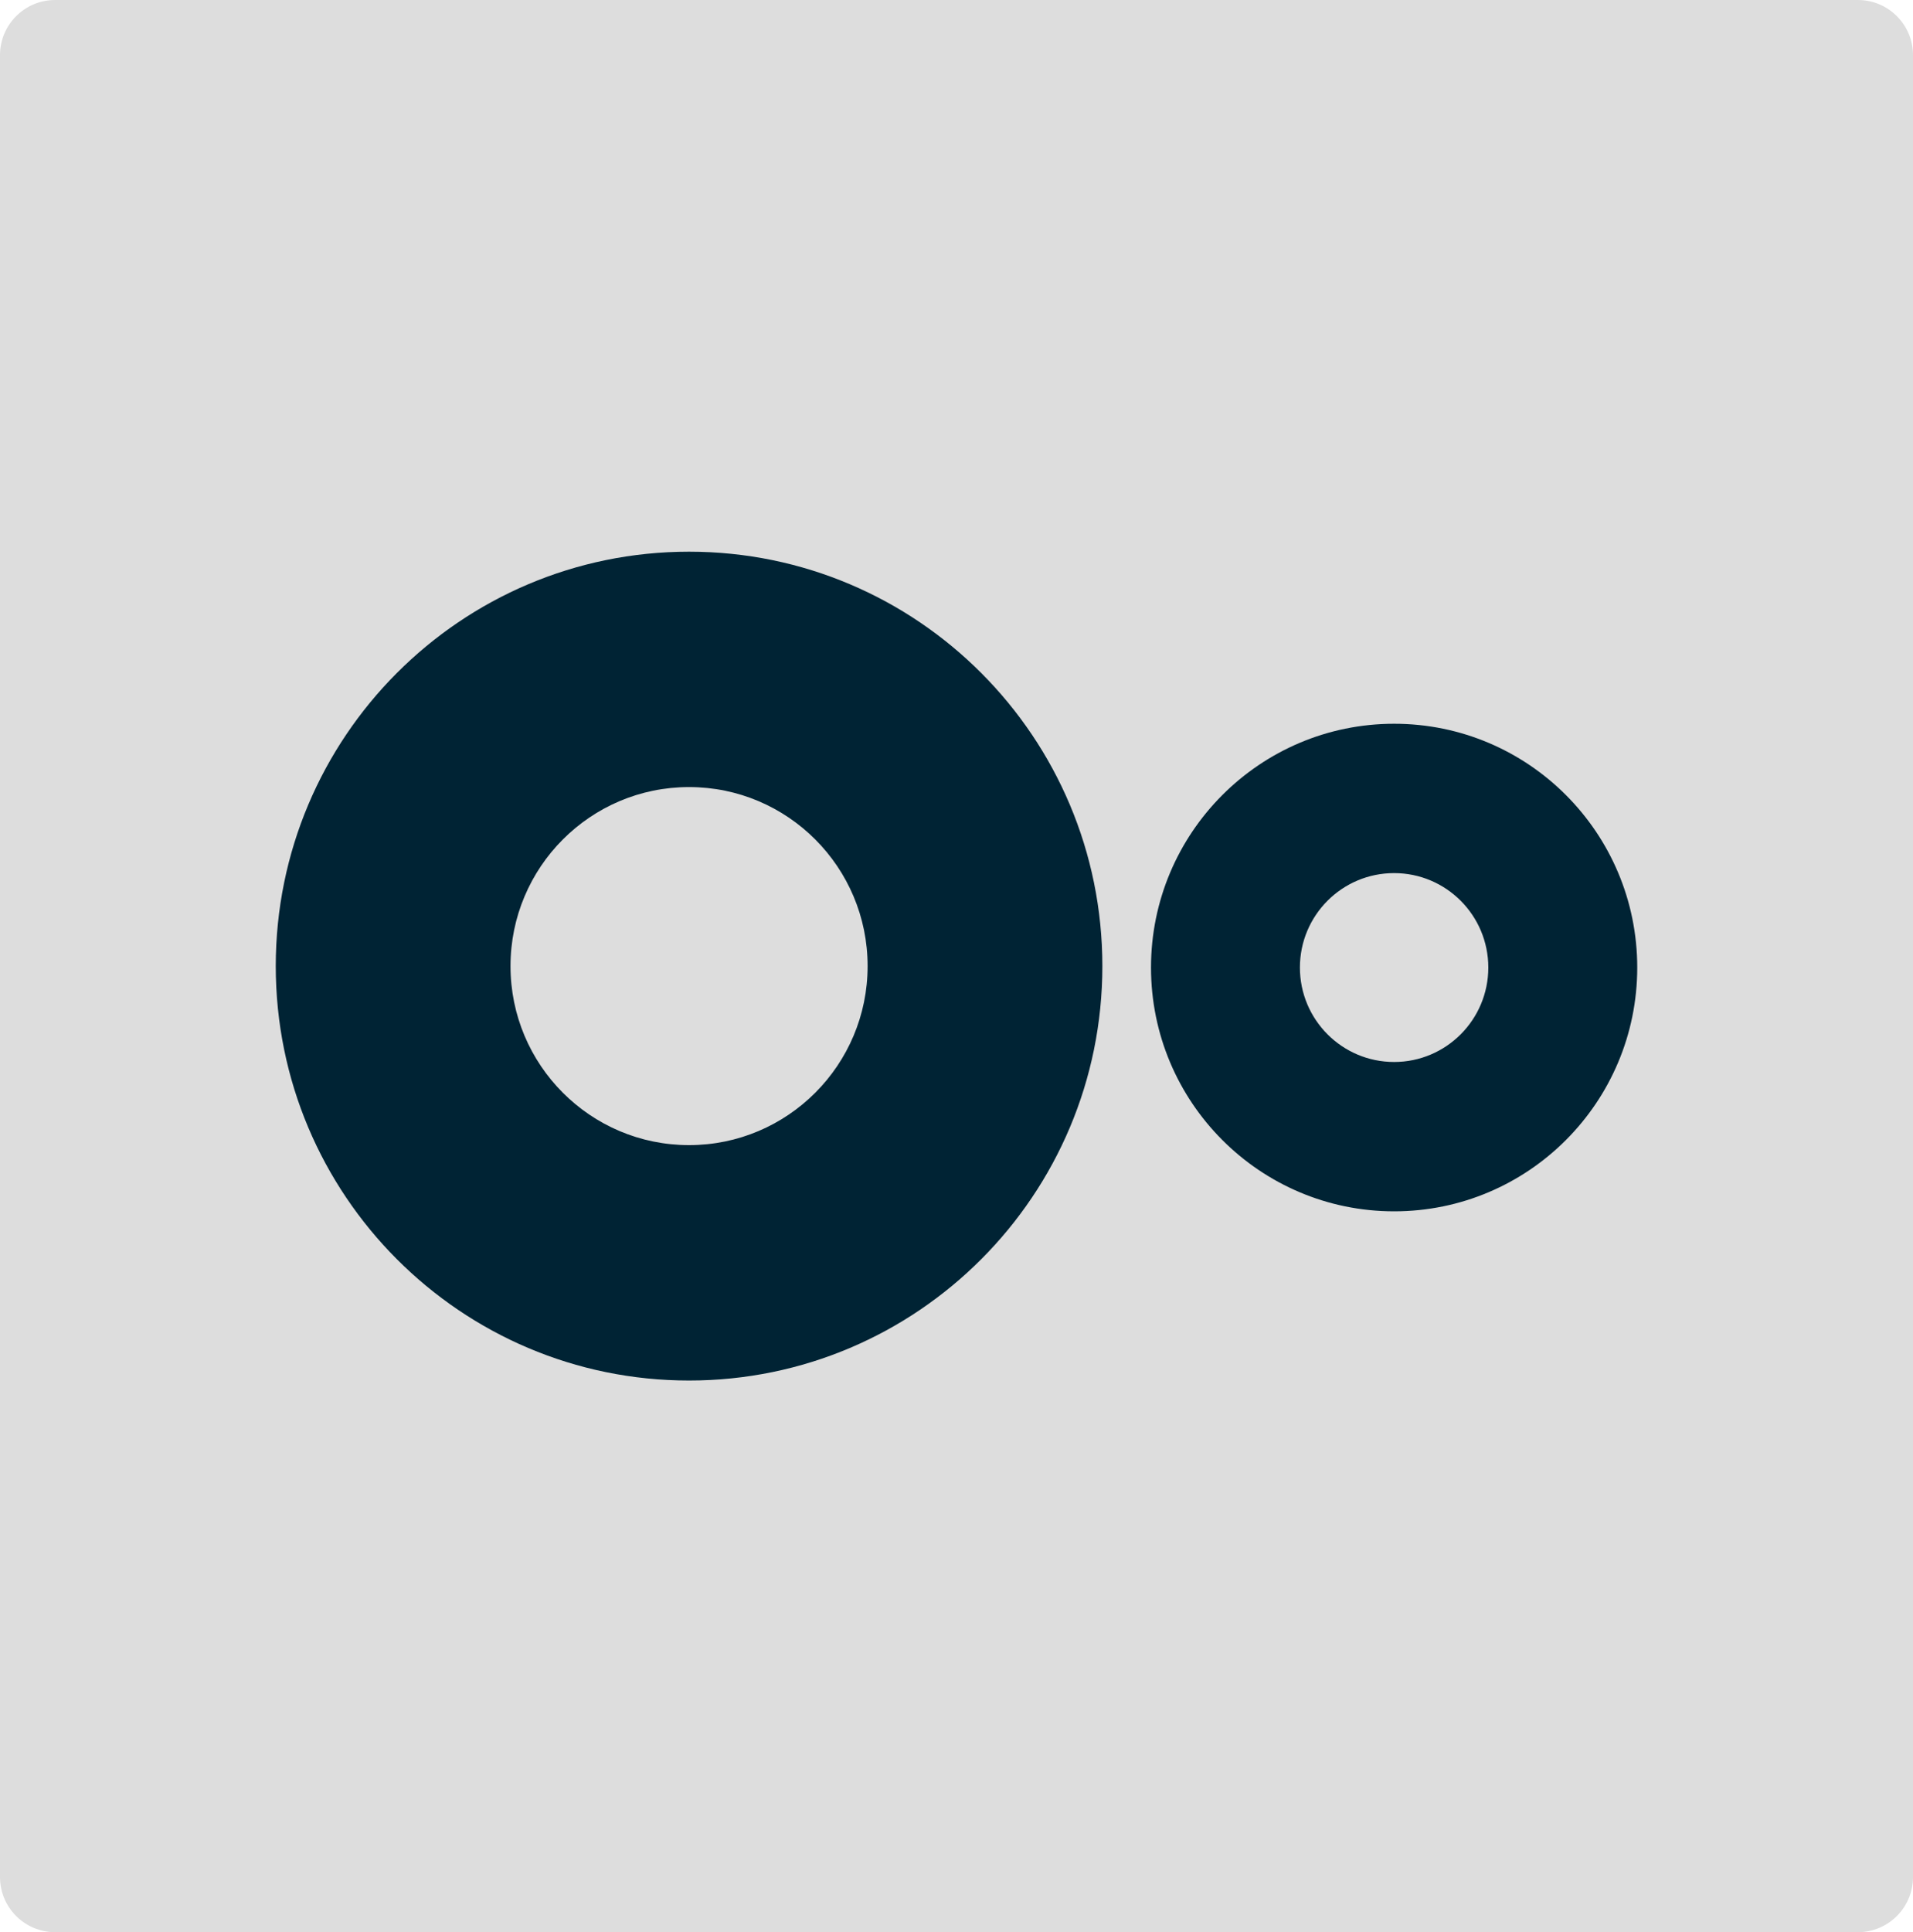 <?xml version="1.0" encoding="UTF-8" standalone="no"?>
<svg
   width="69.373"
   height="70.047"
   viewBox="0 0 69.373 70.047"
   fill="none"
   version="1.1"
   id="svg6"
   sodipodi:docname="logo.svg"
   inkscape:version="1.1.1 (3bf5ae0d25, 2021-09-20)"
   xmlns:inkscape="http://www.inkscape.org/namespaces/inkscape"
   xmlns:sodipodi="http://sodipodi.sourceforge.net/DTD/sodipodi-0.dtd"
   xmlns="http://www.w3.org/2000/svg"
   xmlns:svg="http://www.w3.org/2000/svg">
  <defs
     id="defs10" />
  <sodipodi:namedview
     id="namedview8"
     pagecolor="#ffffff"
     bordercolor="#666666"
     borderopacity="1.0"
     inkscape:pageshadow="2"
     inkscape:pageopacity="0.0"
     inkscape:pagecheckerboard="0"
     showgrid="false"
     inkscape:zoom="10.126761"
     inkscape:cx="35.006259"
     inkscape:cy="20.786509"
     inkscape:window-width="1920"
     inkscape:window-height="1129"
     inkscape:window-x="1912"
     inkscape:window-y="-8"
     inkscape:window-maximized="1"
     inkscape:current-layer="svg6" />
  <path
     d="M 0,2 C 0,0.895 0.895,0 2,0 h 65.373 c 1.105,0 2,0.895 2,2 v 66.046 c 0,1.105 -0.895,2 -2,2 H 2 c -1.105,0 -2,-0.895 -2,-2 z"
     fill="#dddddd"
     id="path2" />
  <path
     fill-rule="evenodd"
     clip-rule="evenodd"
     d="M 10,35.023 C 10,26.726 16.71,20 24.988,20 c 8.278,0 14.988,6.726 14.988,15.024 0,8.297 -6.71,15.023 -14.988,15.023 C 16.71,50.047 10,43.32 10,35.023 Z m 8.513,0 c 0,3.585 2.899,6.49 6.475,6.49 3.576,0 6.475,-2.906 6.475,-6.49 0,-3.584 -2.899,-6.49 -6.475,-6.49 -3.576,0 -6.475,2.906 -6.475,6.49 z m 23.227,0.052 c 0,-4.88 3.948,-8.837 8.817,-8.837 4.869,0 8.816,3.957 8.816,8.837 0,4.881 -3.947,8.838 -8.816,8.838 -4.869,0 -8.817,-3.957 -8.817,-8.838 z m 5.4,0 c 0,1.891 1.53,3.424 3.416,3.424 1.886,0 3.416,-1.533 3.416,-3.424 0,-1.891 -1.53,-3.423 -3.416,-3.423 -1.887,0 -3.416,1.532 -3.416,3.423 z"
     fill="#002334"
     id="path4" />
</svg>
